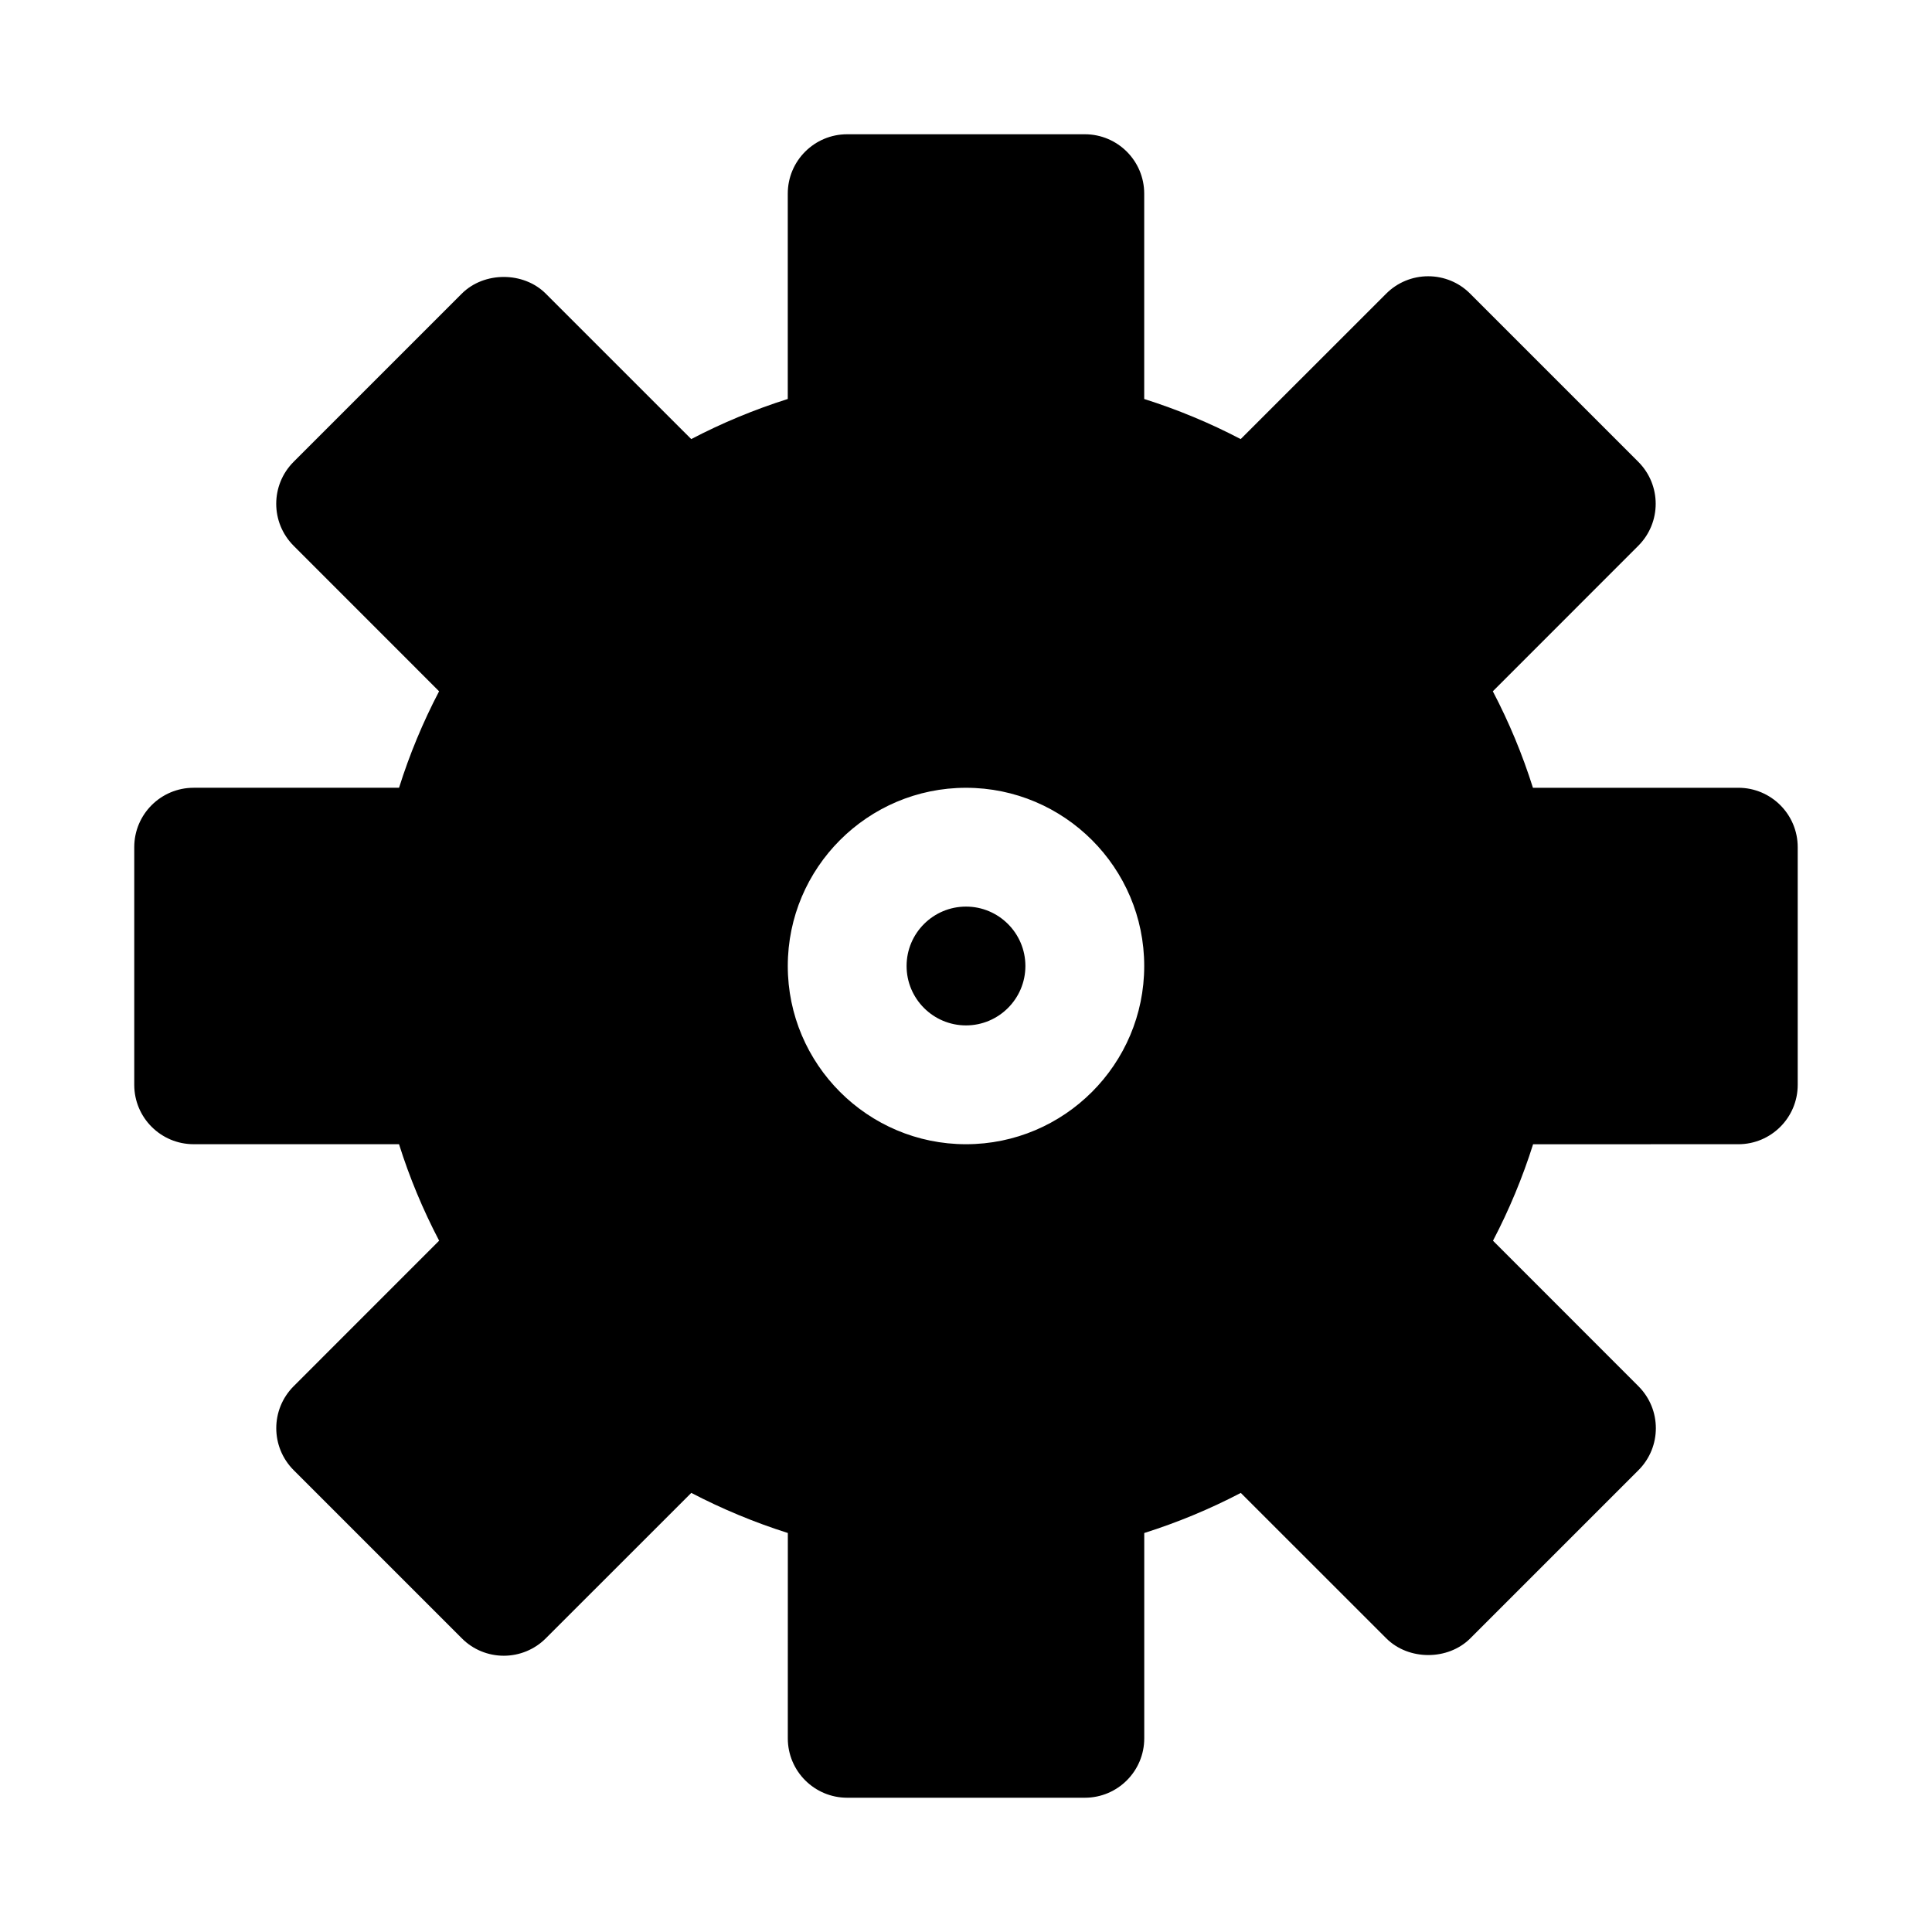 <?xml version="1.0" encoding="UTF-8"?>
<!-- Uploaded to: ICON Repo, www.svgrepo.com, Generator: ICON Repo Mixer Tools -->
<svg fill="#000000" width="800px" height="800px" version="1.1" viewBox="144 144 512 512" xmlns="http://www.w3.org/2000/svg">
 <path d="m415.74 400c0 8.691-7.07 15.742-15.742 15.742-8.676 0-15.742-7.055-15.742-15.742 0-8.691 7.07-15.742 15.742-15.742 8.672-0.004 15.742 7.051 15.742 15.742zm188.93-47.234h-54.426c-2.785-8.848-6.344-17.383-10.629-25.566l38.543-38.559c6.156-6.156 6.156-16.105 0-22.262l-44.555-44.555c-2.93-2.961-6.945-4.613-11.117-4.613s-8.188 1.652-11.133 4.613l-38.559 38.543c-8.184-4.285-16.719-7.828-25.566-10.629v-54.414c0-8.707-7.055-15.742-15.742-15.742h-62.977c-8.691 0-15.742 7.039-15.742 15.742v54.41c-8.848 2.801-17.383 6.344-25.586 10.629l-38.543-38.539c-5.902-5.902-16.359-5.902-22.262 0l-44.555 44.555c-6.156 6.156-6.156 16.105 0 22.262l38.543 38.559c-4.285 8.188-7.828 16.719-10.613 25.566h-54.43c-8.691 0-15.742 7.039-15.742 15.742v62.977c0 8.707 7.055 15.742 15.742 15.742h54.426c2.785 8.848 6.344 17.383 10.629 25.566l-38.543 38.559c-6.156 6.156-6.156 16.105 0 22.262l44.555 44.555c2.934 2.965 6.945 4.617 11.121 4.617 4.172 0 8.188-1.652 11.133-4.613l38.559-38.543c8.188 4.266 16.734 7.824 25.586 10.629l-0.008 54.414c0 8.707 7.055 15.742 15.742 15.742h62.977c8.691 0 15.742-7.039 15.742-15.742v-54.41c8.848-2.801 17.383-6.344 25.586-10.629l38.559 38.543c5.902 5.902 16.359 5.902 22.262 0l44.555-44.555c6.156-6.156 6.156-16.105 0-22.262l-38.543-38.559c4.281-8.188 7.84-16.734 10.629-25.566l54.383-0.004c8.691 0 15.742-7.039 15.742-15.742v-62.977c0-8.707-7.051-15.746-15.742-15.746zm-204.67 94.465c-26.039 0-47.23-21.191-47.23-47.23s21.191-47.23 47.23-47.23 47.23 21.191 47.23 47.23-21.191 47.23-47.23 47.23z"/>
</svg>